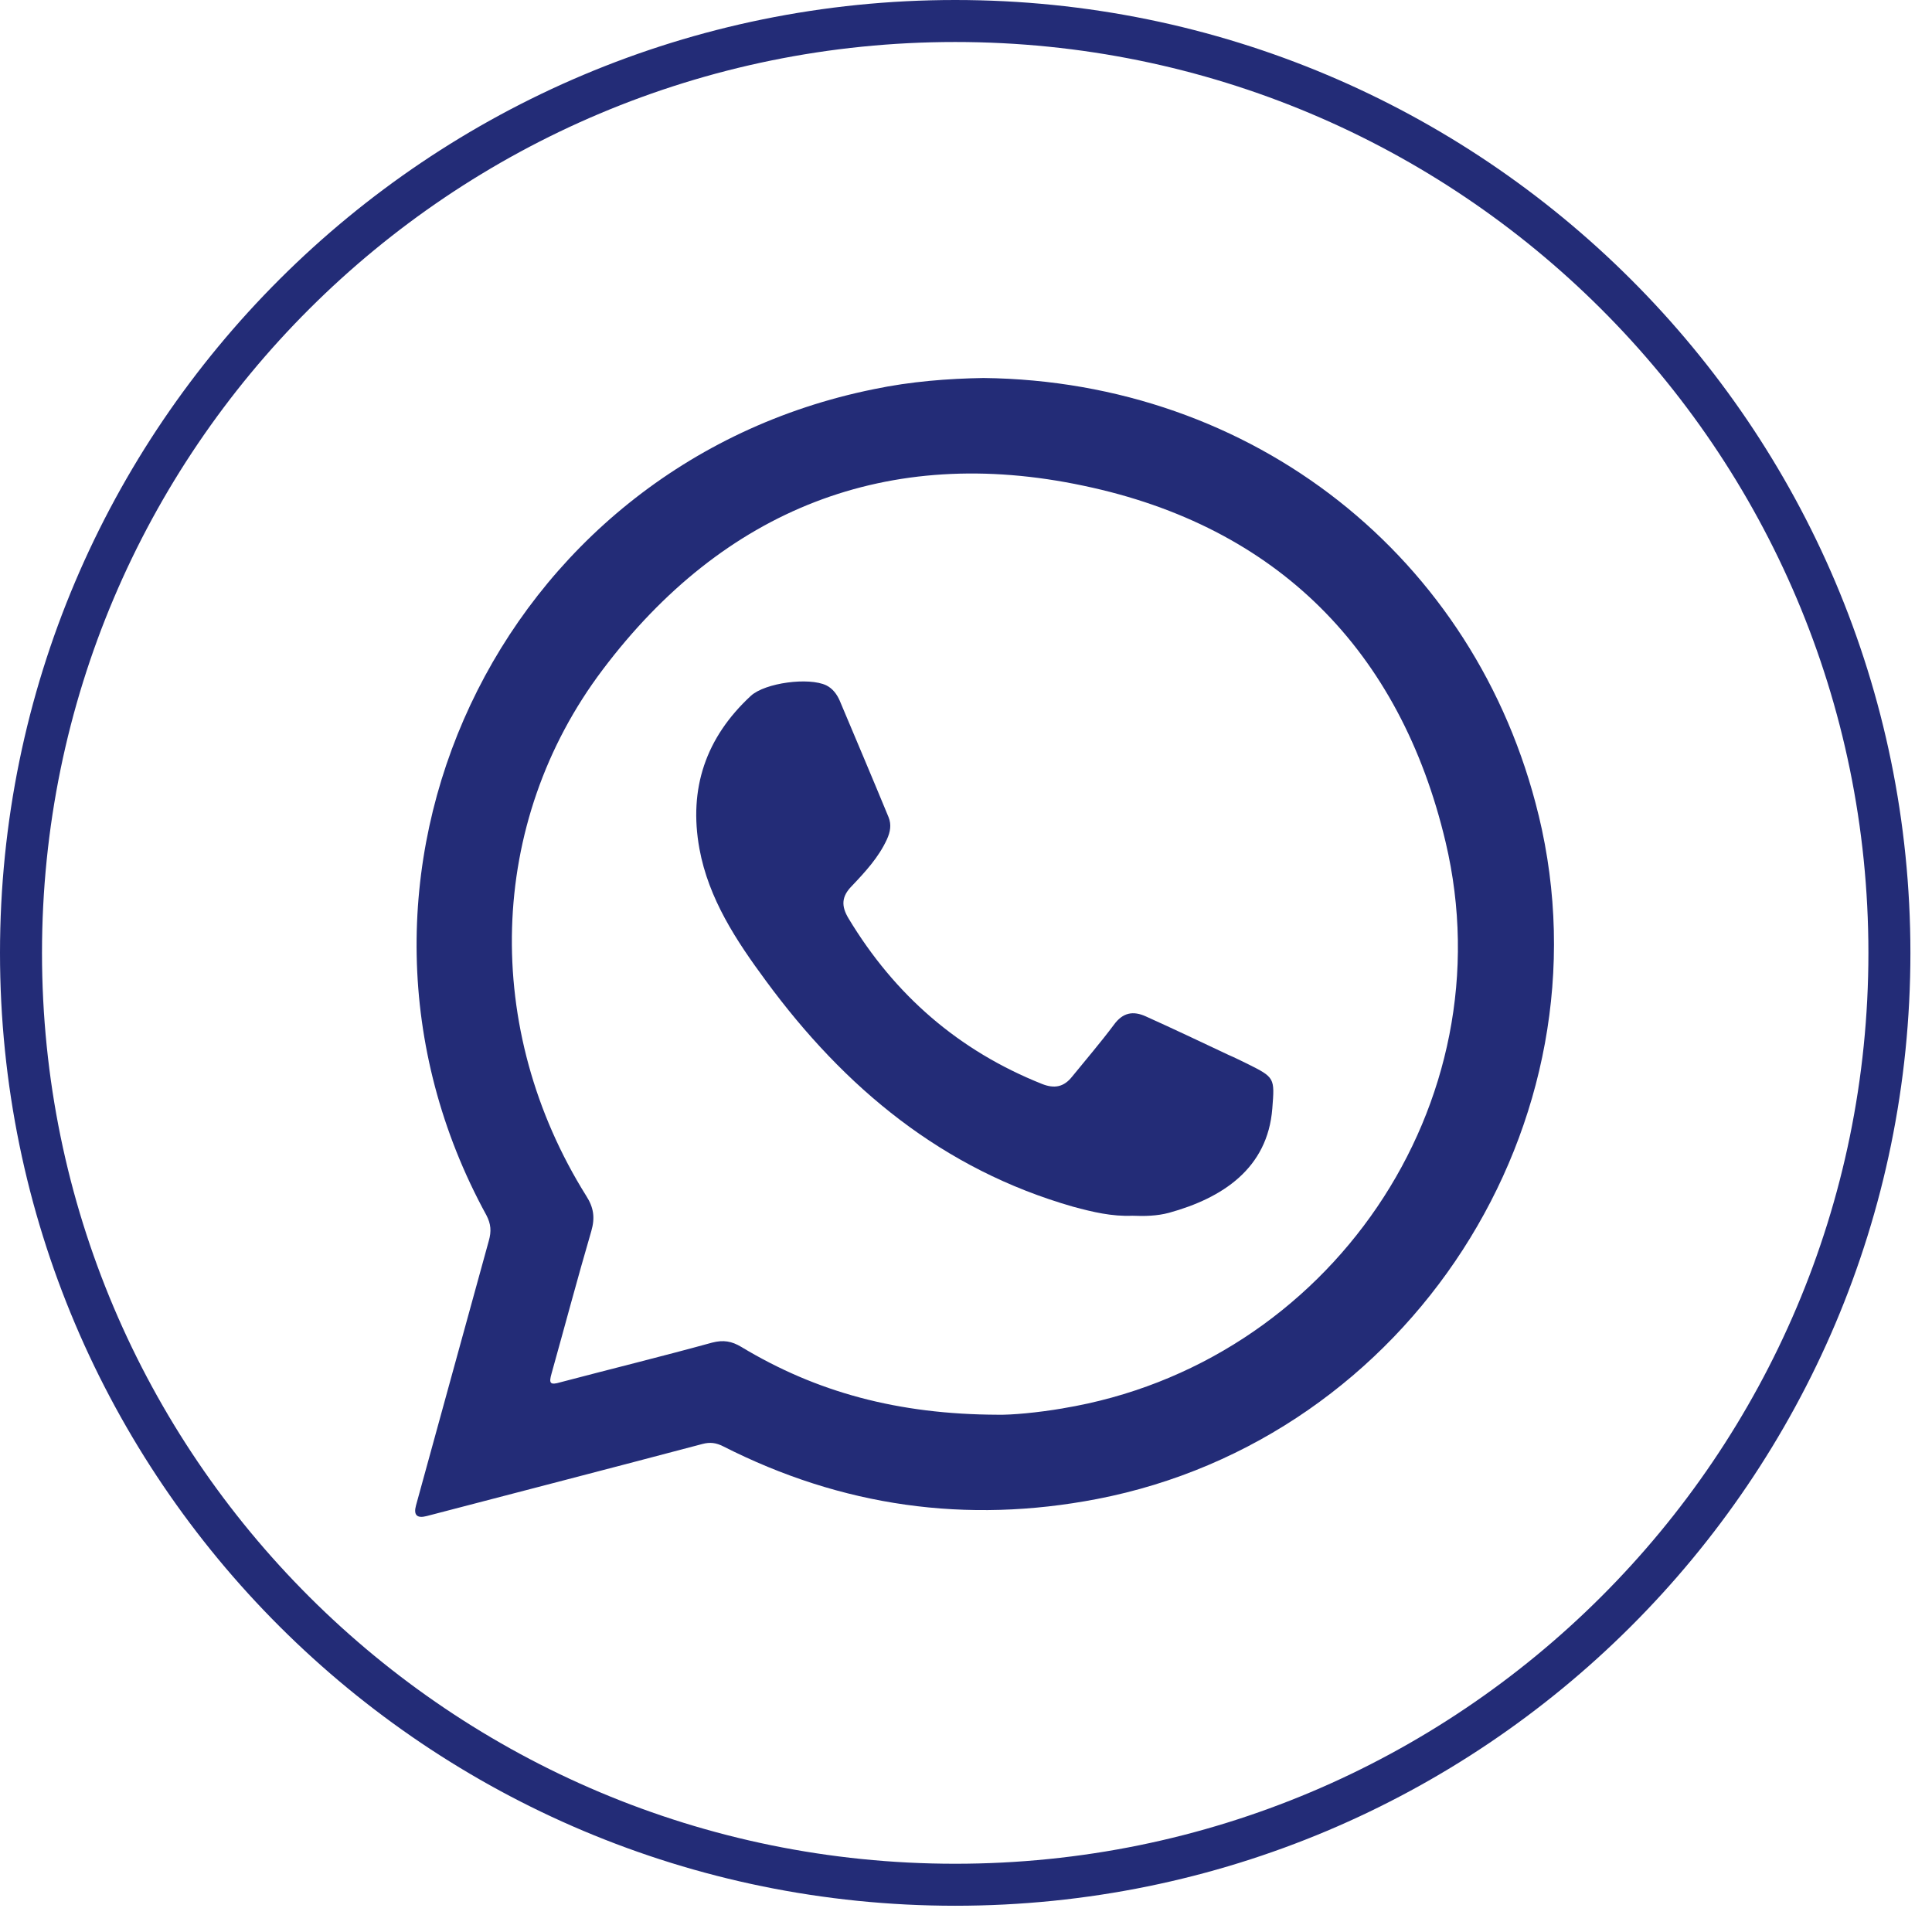 <svg width="46" height="46" viewBox="0 0 46 46" fill="none" xmlns="http://www.w3.org/2000/svg">
<path d="M44.986 22.688C44.986 34.94 35.029 44.875 22.743 44.875C10.457 44.875 0.5 34.94 0.5 22.688C0.5 10.435 10.457 0.5 22.743 0.5C35.029 0.5 44.986 10.435 44.986 22.688Z" stroke="#232C77"/>
<path fill-rule="evenodd" clip-rule="evenodd" d="M36.633 19.408C35.145 13.263 29.835 9.073 23.416 9C22.57 9.014 21.685 9.082 20.811 9.265C11.855 11.071 7.214 20.953 11.58 28.932C11.692 29.146 11.701 29.319 11.639 29.54C11.058 31.643 10.483 33.746 9.905 35.843C9.842 36.072 9.927 36.157 10.158 36.097C12.349 35.525 14.537 34.959 16.726 34.38C16.908 34.332 17.05 34.352 17.216 34.435C20.037 35.869 23.007 36.29 26.118 35.691C33.55 34.256 38.407 26.732 36.634 19.408L36.633 19.408ZM25.31 33.532C24.699 33.636 24.084 33.691 23.76 33.684C21.378 33.677 19.436 33.146 17.651 32.07C17.422 31.932 17.223 31.898 16.956 31.967C15.756 32.297 14.547 32.594 13.344 32.911C13.091 32.987 13.067 32.932 13.132 32.704C13.45 31.567 13.75 30.436 14.079 29.311C14.17 28.994 14.138 28.753 13.956 28.47C11.485 24.518 11.59 19.594 14.354 15.939C17.226 12.132 21.131 10.573 25.802 11.566C30.406 12.532 33.34 15.49 34.419 20.049C35.894 26.283 31.643 32.483 25.31 33.531V33.532Z" fill="#232C77"/>
<path fill-rule="evenodd" clip-rule="evenodd" d="M26.959 28.946C26.476 28.967 26.015 28.857 25.553 28.732C22.444 27.843 20.111 25.905 18.236 23.353C17.528 22.394 16.872 21.401 16.653 20.208C16.392 18.774 16.805 17.56 17.878 16.567C18.219 16.256 19.258 16.119 19.674 16.318C19.828 16.394 19.927 16.533 19.991 16.677C20.384 17.609 20.772 18.525 21.156 19.456C21.229 19.636 21.198 19.808 21.116 19.987C20.919 20.415 20.601 20.759 20.279 21.098C20.035 21.346 20.025 21.573 20.205 21.87C21.303 23.691 22.822 25.015 24.809 25.808C25.105 25.925 25.328 25.883 25.525 25.636C25.856 25.229 26.206 24.821 26.52 24.401C26.735 24.104 26.981 24.063 27.284 24.201C27.941 24.497 28.596 24.808 29.253 25.118C29.4 25.18 29.546 25.256 29.692 25.325C30.357 25.656 30.35 25.663 30.293 26.393C30.182 27.821 29.107 28.525 27.831 28.877C27.55 28.952 27.253 28.959 26.958 28.946L26.959 28.946Z" fill="#232C77"/>
</svg>
